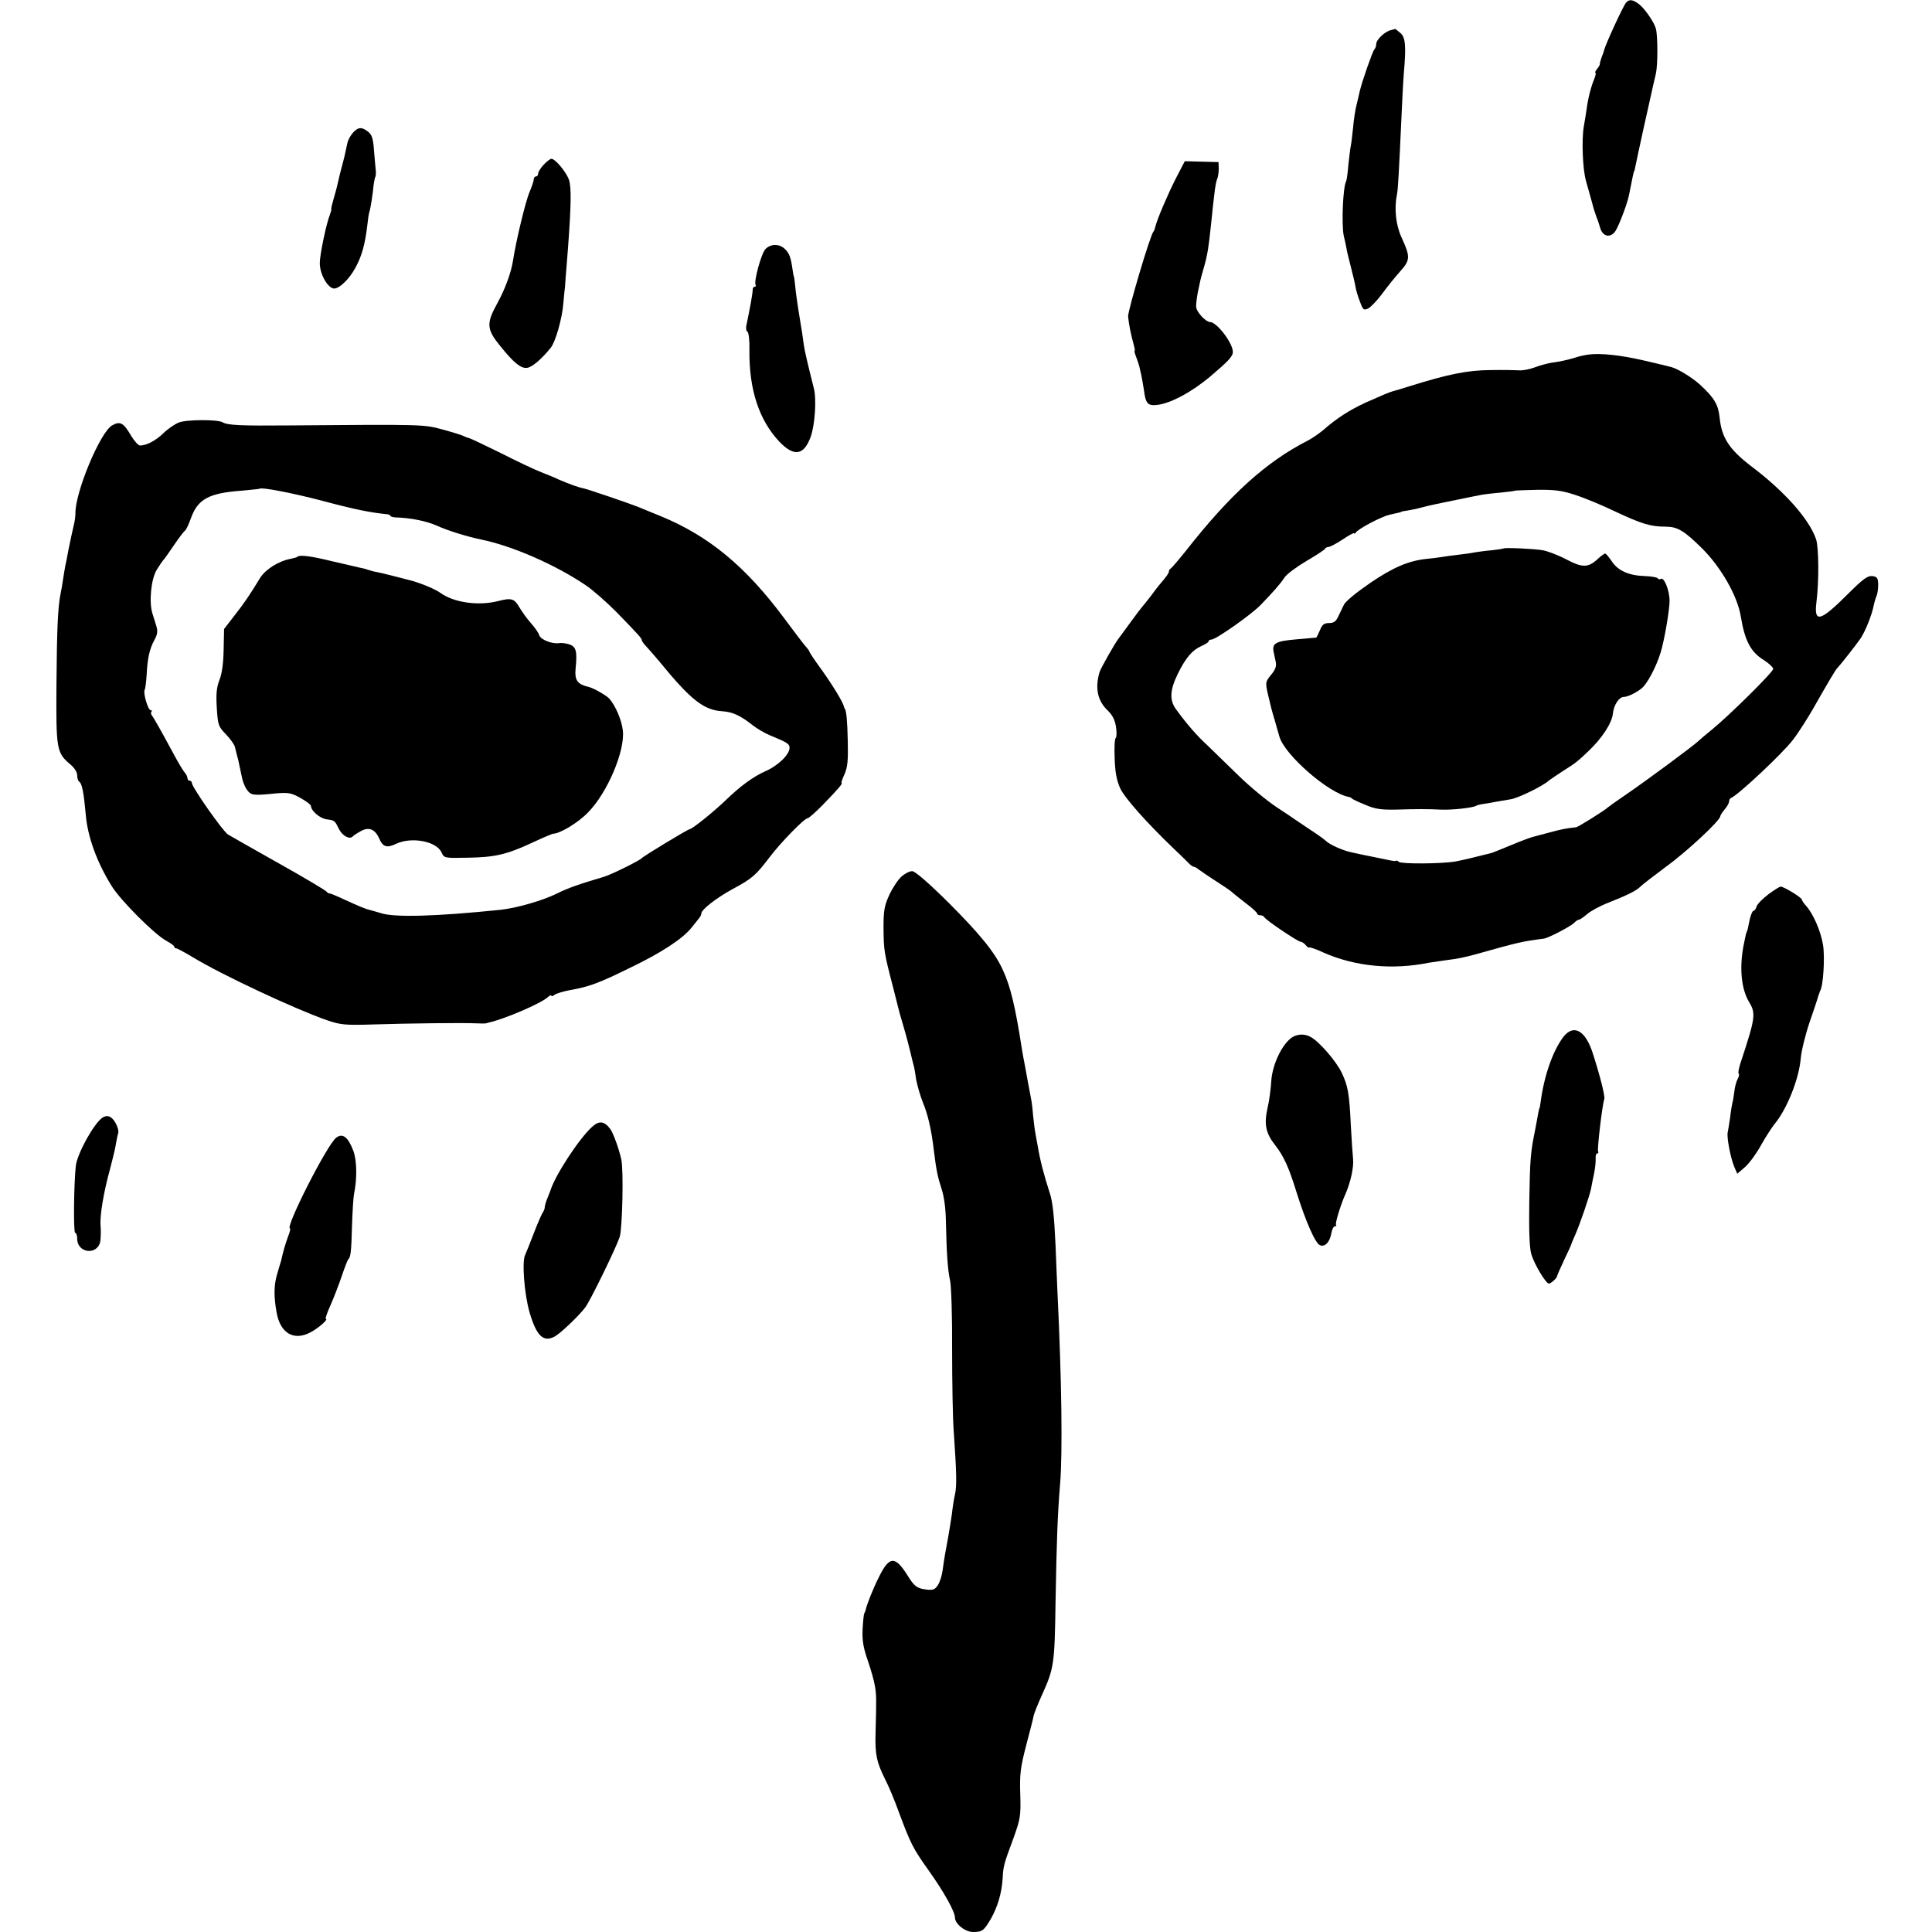<?xml version="1.0" standalone="no"?>
<!DOCTYPE svg PUBLIC "-//W3C//DTD SVG 20010904//EN"
 "http://www.w3.org/TR/2001/REC-SVG-20010904/DTD/svg10.dtd">
<svg version="1.0" xmlns="http://www.w3.org/2000/svg"
 width="876pt" height="876pt" viewBox="0 0 876 876"
 preserveAspectRatio="xMidYMid meet">
<g transform="translate(0,876) scale(0.1,-0.1)"
fill="#000000" stroke="none">
<path d="M7372 8747 c-13 -16 -91 -185 -98 -212 -1 -5 -6 -21 -12 -35 -5 -14
-9 -28 -8 -31 0 -3 -5 -13 -13 -22 -7 -10 -11 -17 -7 -17 3 0 1 -12 -5 -27
-16 -38 -29 -91 -35 -138 -3 -21 -9 -57 -13 -80 -10 -59 -5 -193 10 -245 15
-54 13 -45 28 -100 6 -25 16 -54 20 -65 5 -11 12 -33 17 -50 12 -39 47 -45 69
-12 16 25 54 125 61 162 17 86 21 104 23 108 2 1 4 11 6 22 10 50 58 269 80
365 2 8 8 34 13 56 9 39 9 171 0 204 -7 28 -49 89 -75 110 -30 23 -46 25 -61
7z"/>
<path d="M6305 8623 c-27 -7 -65 -43 -65 -63 0 -9 -4 -20 -9 -25 -8 -9 -56
-146 -66 -190 -2 -11 -9 -38 -14 -60 -6 -22 -13 -69 -16 -105 -4 -36 -8 -72
-10 -80 -2 -8 -7 -46 -11 -85 -3 -38 -8 -73 -10 -76 -15 -25 -22 -198 -11
-249 5 -19 10 -44 12 -55 1 -11 11 -49 20 -85 9 -36 19 -76 21 -90 2 -14 11
-44 20 -67 14 -38 17 -41 37 -32 12 6 41 36 64 67 23 32 60 77 82 102 46 51
46 66 6 153 -26 56 -34 131 -21 195 5 21 9 101 22 382 3 69 7 143 9 165 11
126 8 165 -15 185 -13 11 -23 19 -24 19 -1 -1 -10 -3 -21 -6z"/>
<path d="M1601 8159 c-11 -12 -23 -33 -26 -48 -10 -48 -14 -66 -25 -106 -6
-22 -13 -51 -16 -65 -3 -14 -11 -47 -19 -73 -8 -27 -14 -52 -13 -55 1 -4 -2
-14 -5 -22 -17 -41 -47 -184 -47 -223 0 -48 33 -109 62 -115 23 -4 71 40 100
95 28 51 43 104 53 188 3 28 7 57 10 65 6 18 16 86 19 121 2 14 5 30 7 35 3 5
4 18 3 29 -1 11 -5 51 -8 90 -4 56 -9 73 -26 87 -29 23 -45 23 -69 -3z"/>
<path d="M2465 8013 c-14 -15 -25 -33 -25 -40 0 -7 -4 -13 -10 -13 -5 0 -10
-6 -10 -14 0 -7 -9 -33 -19 -57 -18 -41 -62 -225 -75 -311 -9 -56 -35 -127
-71 -193 -51 -92 -49 -118 14 -195 61 -76 93 -101 120 -98 23 2 68 41 108 91
22 27 52 134 57 199 3 34 6 63 6 63 1 0 3 27 5 60 3 33 7 89 10 125 15 201 16
281 5 314 -11 34 -62 96 -80 96 -5 0 -21 -12 -35 -27z"/>
<path d="M5332 7952 c-37 -73 -87 -189 -94 -222 -2 -8 -5 -17 -8 -20 -14 -13
-117 -361 -115 -385 3 -34 14 -88 24 -122 5 -18 8 -33 6 -33 -3 0 0 -12 6 -27
6 -16 13 -36 15 -45 2 -10 6 -28 9 -40 3 -13 8 -43 12 -68 8 -63 18 -72 67
-65 61 10 149 58 230 125 84 71 106 94 106 114 0 41 -73 136 -104 136 -18 0
-59 43 -62 66 -2 10 2 41 7 68 12 57 11 56 27 111 18 63 22 92 36 225 3 30 8
79 12 109 3 30 9 62 13 70 4 9 7 30 7 46 l-1 30 -77 2 -76 2 -40 -77z"/>
<path d="M3471 7631 c-19 -19 -54 -148 -45 -163 3 -4 1 -8 -4 -8 -5 0 -9 -6
-9 -12 0 -18 -13 -88 -28 -160 -4 -14 -2 -29 4 -32 6 -4 10 -41 9 -84 -2 -179
44 -318 137 -416 66 -68 110 -61 141 24 19 53 27 171 14 220 -29 115 -41 167
-45 194 -4 33 -9 65 -25 161 -5 33 -12 80 -14 105 -3 25 -5 45 -6 45 -1 0 -4
14 -6 30 -8 58 -15 76 -34 95 -25 25 -64 26 -89 1z"/>
<path d="M7200 7152 c-14 -2 -39 -7 -56 -13 -37 -11 -67 -18 -111 -24 -18 -3
-51 -12 -75 -21 -24 -9 -56 -15 -73 -13 -16 1 -75 2 -130 1 -100 -1 -187 -18
-360 -72 -38 -12 -74 -23 -80 -24 -17 -5 -48 -18 -122 -51 -74 -34 -133 -72
-192 -124 -19 -16 -51 -38 -70 -48 -190 -97 -353 -244 -556 -503 -33 -41 -63
-76 -67 -78 -4 -2 -8 -8 -8 -13 0 -8 -14 -27 -45 -63 -5 -6 -23 -29 -39 -51
-17 -22 -33 -42 -36 -45 -3 -3 -27 -34 -53 -70 -26 -36 -51 -69 -55 -75 -16
-20 -80 -133 -86 -151 -22 -73 -10 -131 36 -175 22 -21 33 -43 38 -74 4 -25 3
-48 -1 -51 -5 -3 -7 -44 -5 -92 2 -64 9 -100 25 -136 21 -45 120 -156 244
-275 27 -25 56 -54 65 -63 9 -10 20 -18 25 -18 4 0 13 -5 20 -11 7 -5 41 -29
77 -52 36 -23 70 -46 76 -52 6 -6 34 -28 62 -50 29 -21 52 -43 52 -47 0 -4 6
-8 14 -8 8 0 16 -4 18 -8 4 -12 153 -112 165 -112 6 0 16 -7 23 -15 7 -9 15
-14 17 -11 2 2 32 -8 66 -24 141 -62 310 -79 477 -45 14 2 48 7 75 11 57 7 85
13 143 29 185 52 206 57 302 69 21 3 121 55 138 72 7 8 17 14 21 14 4 0 21 11
37 25 16 14 58 37 94 51 91 36 131 56 149 75 9 9 61 49 116 90 94 68 245 209
245 228 0 4 9 18 20 31 11 13 20 29 20 36 0 7 4 14 9 16 31 12 234 202 281
264 22 28 67 99 90 139 67 118 103 179 110 185 11 11 87 107 106 135 22 33 52
108 60 151 3 15 9 34 13 43 4 9 7 32 7 51 -1 30 -5 35 -27 38 -21 2 -42 -13
-110 -81 -126 -126 -155 -134 -143 -37 12 93 11 249 -2 286 -31 90 -142 216
-295 331 -99 76 -133 129 -142 220 -6 58 -24 89 -88 148 -35 32 -98 71 -129
80 -11 3 -58 15 -120 29 -111 26 -204 36 -260 28z m-58 -636 c41 -13 123 -47
181 -75 119 -56 161 -69 229 -69 54 0 84 -18 166 -99 87 -87 160 -216 175
-308 18 -110 45 -161 103 -197 24 -15 44 -34 44 -41 0 -14 -200 -212 -280
-277 -24 -19 -51 -42 -59 -50 -27 -25 -241 -183 -326 -241 -44 -30 -82 -57
-85 -60 -10 -11 -134 -89 -144 -90 -48 -5 -70 -10 -122 -24 -32 -9 -66 -17
-75 -20 -9 -2 -52 -18 -95 -36 -44 -18 -83 -34 -89 -36 -70 -18 -137 -34 -165
-39 -64 -11 -245 -12 -257 -2 -7 6 -13 8 -13 5 0 -3 -19 0 -42 5 -24 5 -52 11
-63 13 -11 2 -31 6 -45 9 -14 3 -38 8 -55 12 -37 8 -96 34 -113 51 -7 7 -39
30 -70 50 -31 21 -61 41 -67 45 -5 4 -45 31 -88 59 -42 28 -120 92 -171 142
-52 51 -116 113 -142 138 -47 43 -93 96 -141 162 -31 42 -29 87 7 161 36 73
65 108 108 127 18 8 32 17 32 21 0 5 6 8 13 8 19 0 175 109 221 155 59 61 90
96 110 126 9 15 54 48 99 75 45 26 84 52 85 56 2 4 9 8 16 8 6 0 35 15 64 34
28 19 52 32 52 28 0 -4 4 -2 8 4 12 17 114 71 152 80 49 11 50 11 53 13 1 2
14 4 28 6 14 2 43 8 65 14 33 9 75 18 219 47 11 2 31 6 45 9 14 3 54 8 90 11
36 4 66 7 68 9 2 1 47 3 101 4 80 1 112 -3 173 -23z"/>
<path d="M6817 6273 c-2 -1 -25 -5 -53 -8 -27 -2 -60 -7 -74 -9 -14 -3 -47 -8
-75 -11 -27 -3 -64 -8 -81 -11 -17 -3 -46 -6 -65 -8 -80 -8 -152 -38 -256
-109 -64 -44 -113 -84 -120 -100 -7 -15 -19 -39 -26 -54 -10 -21 -20 -28 -41
-28 -22 0 -31 -7 -41 -32 -8 -18 -15 -33 -17 -34 -2 0 -43 -4 -91 -8 -94 -8
-110 -18 -102 -58 3 -13 7 -34 10 -47 3 -17 -3 -34 -22 -56 -25 -31 -26 -34
-15 -84 15 -65 19 -79 31 -119 5 -18 15 -52 22 -77 23 -82 222 -256 313 -273
6 -1 13 -4 16 -8 3 -3 30 -16 60 -28 44 -19 70 -23 135 -22 102 3 148 3 210 0
50 -2 141 8 157 17 4 3 20 7 35 9 16 2 42 7 58 10 17 3 46 8 65 11 33 5 144
59 172 84 7 6 36 25 63 43 62 39 66 43 118 92 61 58 106 127 110 169 4 40 28
76 50 76 20 0 71 27 89 47 30 34 70 118 84 178 17 68 34 176 34 211 0 47 -25
109 -40 99 -5 -3 -11 -2 -14 3 -2 4 -29 9 -58 10 -73 2 -123 25 -150 67 -13
19 -26 35 -30 35 -4 0 -19 -11 -33 -24 -44 -41 -70 -41 -144 -2 -36 19 -84 37
-106 41 -40 7 -173 13 -178 8z"/>
<path d="M810 6844 c-19 -8 -51 -30 -70 -49 -34 -33 -76 -55 -105 -55 -8 0
-26 20 -41 45 -34 58 -49 67 -86 46 -54 -31 -169 -306 -166 -401 0 -8 -2 -26
-5 -40 -11 -48 -17 -76 -27 -125 -5 -27 -11 -60 -14 -71 -2 -12 -7 -39 -10
-60 -3 -22 -8 -50 -11 -64 -13 -64 -17 -165 -19 -412 -2 -296 0 -311 63 -364
18 -15 31 -35 31 -49 0 -13 4 -26 9 -29 13 -8 21 -51 30 -151 8 -99 52 -219
119 -325 41 -65 193 -217 245 -245 20 -11 37 -23 37 -27 0 -5 4 -8 9 -8 5 0
38 -18 73 -39 131 -80 469 -238 611 -287 62 -21 81 -23 210 -19 155 5 411 8
467 5 19 -1 38 -1 43 0 4 1 10 3 15 4 71 16 232 85 265 114 9 8 17 12 17 7 0
-4 6 -2 14 4 7 6 40 16 72 22 85 15 129 31 271 101 142 68 237 131 277 180 14
18 31 38 36 45 6 7 10 16 10 21 0 18 69 71 142 111 88 47 105 62 168 145 50
66 157 176 172 176 5 0 37 28 71 63 65 67 91 97 83 97 -3 0 3 18 13 39 14 32
17 63 15 148 -2 93 -6 140 -14 151 -2 1 -3 5 -4 10 -5 19 -44 85 -97 160 -33
45 -59 84 -59 87 0 3 -7 13 -16 23 -9 9 -52 67 -97 127 -176 237 -343 375
-562 465 -44 18 -89 36 -100 41 -37 15 -230 81 -250 85 -22 4 -63 19 -110 39
-16 8 -53 23 -81 34 -29 11 -111 50 -184 87 -73 36 -138 67 -144 68 -6 1 -16
5 -22 8 -6 4 -48 17 -95 30 -90 24 -81 24 -704 19 -211 -2 -274 1 -295 14 -23
14 -166 13 -200 -1z m645 -353 c153 -41 223 -55 303 -63 6 -1 12 -4 12 -7 0
-3 10 -6 23 -7 69 -2 139 -16 189 -38 51 -23 136 -49 198 -62 143 -29 337
-114 475 -207 33 -22 95 -77 139 -121 106 -109 116 -121 116 -129 0 -4 10 -18
23 -31 12 -13 36 -41 54 -62 145 -178 204 -224 289 -229 46 -3 82 -20 135 -62
20 -16 56 -37 80 -47 80 -33 89 -39 89 -57 0 -30 -52 -81 -110 -106 -54 -24
-114 -68 -176 -128 -57 -55 -156 -135 -168 -135 -7 0 -209 -122 -216 -131 -10
-11 -135 -73 -170 -84 -115 -34 -166 -52 -214 -76 -64 -32 -182 -66 -255 -74
-291 -30 -484 -36 -545 -15 -21 6 -43 13 -49 14 -18 4 -45 15 -115 47 -34 16
-65 29 -68 28 -4 0 -10 3 -13 8 -3 5 -100 63 -216 128 -115 65 -220 124 -231
131 -23 14 -164 215 -164 234 0 5 -4 10 -10 10 -5 0 -10 5 -10 12 0 6 -6 19
-14 27 -7 9 -29 45 -48 81 -56 104 -90 164 -99 176 -5 6 -6 14 -2 17 3 4 2 7
-4 7 -12 0 -35 79 -27 92 3 5 7 36 9 69 4 76 13 116 35 157 14 25 16 40 9 63
-5 16 -13 42 -18 58 -16 52 -6 156 20 198 13 21 26 40 29 43 4 3 25 33 48 67
23 34 46 64 51 67 5 3 17 29 27 57 31 86 81 113 227 124 45 4 83 8 84 9 8 8
147 -19 278 -53z"/>
<path d="M1349 6236 c-2 -3 -17 -7 -32 -10 -54 -10 -114 -48 -138 -87 -46 -76
-74 -117 -119 -174 l-44 -57 -2 -93 c-1 -60 -7 -108 -19 -138 -13 -34 -16 -64
-12 -127 5 -78 7 -84 41 -119 20 -21 38 -46 41 -57 2 -10 9 -37 15 -59 5 -22
12 -56 16 -75 3 -19 13 -46 23 -60 20 -27 27 -28 136 -17 52 4 66 2 107 -21
27 -15 48 -31 48 -37 1 -22 41 -56 71 -60 37 -5 36 -4 57 -46 16 -30 49 -47
62 -31 3 4 19 14 35 23 37 21 65 10 84 -32 17 -40 35 -45 77 -25 70 33 183 12
206 -39 12 -26 13 -26 117 -24 126 2 177 14 294 68 49 23 92 41 96 41 30 0
114 51 157 96 88 89 169 280 158 372 -5 47 -33 112 -61 144 -12 14 -73 49 -93
53 -53 13 -65 30 -60 85 8 77 2 97 -27 108 -16 5 -37 8 -48 6 -32 -5 -84 16
-90 36 -3 11 -21 36 -38 55 -18 20 -41 53 -53 73 -22 38 -36 42 -94 27 -89
-23 -200 -8 -262 36 -23 17 -83 42 -128 55 -56 15 -139 36 -160 40 -14 2 -32
7 -40 10 -8 3 -25 8 -38 10 -13 3 -69 16 -125 29 -97 24 -148 30 -158 21z"/>
<path d="M4088 4786 c-15 -13 -40 -50 -55 -82 -23 -50 -27 -72 -27 -149 1
-104 2 -113 44 -274 12 -47 23 -90 24 -95 1 -6 10 -38 20 -71 17 -58 27 -96
42 -160 4 -16 8 -32 9 -35 1 -3 5 -27 9 -55 5 -27 19 -75 31 -105 22 -52 39
-126 49 -215 11 -90 18 -123 35 -175 12 -36 19 -89 20 -152 3 -139 8 -217 19
-265 5 -23 10 -162 9 -310 0 -147 3 -313 7 -368 13 -188 15 -252 6 -291 -5
-21 -11 -61 -14 -89 -4 -27 -11 -72 -16 -100 -13 -69 -19 -103 -26 -155 -3
-24 -13 -55 -22 -68 -13 -20 -22 -23 -54 -19 -40 5 -53 15 -82 62 -57 91 -83
91 -130 -4 -28 -55 -58 -132 -61 -151 0 -3 -3 -9 -6 -15 -3 -5 -6 -39 -8 -75
-2 -50 4 -83 24 -140 14 -41 29 -93 32 -115 7 -40 7 -58 3 -210 -3 -98 4 -133
42 -210 17 -32 45 -100 63 -150 54 -145 64 -165 135 -265 70 -98 120 -188 120
-215 0 -28 46 -65 82 -65 42 0 49 6 81 60 30 53 49 117 53 180 3 58 5 67 48
182 33 92 35 104 32 203 -3 90 1 121 26 218 16 61 32 122 34 134 2 13 20 57
39 99 54 119 57 139 61 419 5 279 9 398 21 540 11 139 7 467 -12 860 -2 55 -7
154 -9 219 -6 131 -13 197 -26 236 -27 84 -44 148 -55 215 -3 17 -8 41 -10 55
-3 14 -7 48 -10 75 -2 28 -6 62 -9 78 -3 15 -10 53 -16 85 -6 31 -12 68 -15
82 -3 14 -8 41 -11 60 -30 195 -52 286 -86 360 -36 81 -105 165 -249 309 -91
90 -150 141 -163 141 -12 0 -33 -11 -48 -24z"/>
<path d="M8018 4705 c-25 -19 -49 -43 -53 -54 -3 -12 -10 -21 -15 -21 -4 0
-11 -17 -16 -37 -9 -43 -10 -51 -14 -58 -3 -7 -5 -14 -15 -65 -19 -103 -9
-196 26 -254 31 -51 28 -72 -37 -269 -9 -26 -14 -51 -11 -54 4 -3 2 -14 -4
-25 -6 -11 -13 -36 -15 -56 -3 -21 -6 -44 -9 -52 -2 -8 -7 -37 -10 -65 -4 -27
-9 -58 -11 -68 -6 -20 12 -116 30 -159 l13 -30 36 31 c20 18 52 62 72 99 21
37 48 79 60 94 57 68 112 205 120 300 3 34 21 107 40 163 19 55 37 108 39 118
3 9 7 20 9 25 14 21 22 152 13 207 -10 63 -45 143 -78 179 -10 11 -18 23 -18
27 0 9 -82 59 -96 59 -5 0 -30 -16 -56 -35z"/>
<path d="M7089 4059 c-48 -63 -88 -176 -104 -299 -2 -14 -4 -25 -5 -25 -1 0
-3 -11 -6 -25 -2 -14 -9 -48 -14 -76 -20 -97 -23 -130 -26 -324 -2 -133 1
-208 9 -236 13 -45 66 -134 80 -134 9 0 37 25 37 34 0 2 14 35 32 73 18 37 33
70 33 73 1 3 9 23 19 45 21 49 63 171 70 205 2 14 9 45 14 70 5 25 8 56 7 68
-1 12 2 22 7 22 5 0 7 4 4 9 -5 8 19 212 28 237 5 12 -20 109 -52 208 -33 104
-87 134 -133 75z"/>
<path d="M5871 4063 c-49 -19 -102 -123 -107 -206 -2 -34 -9 -89 -17 -122 -16
-71 -8 -113 33 -165 41 -52 64 -103 100 -220 41 -130 84 -228 105 -236 22 -9
44 13 51 52 3 19 11 34 17 34 6 0 8 3 5 6 -6 5 21 92 42 139 24 54 39 124 35
160 -2 22 -7 90 -10 150 -7 148 -13 181 -41 240 -24 52 -103 143 -141 163 -23
13 -48 14 -72 5z"/>
<path d="M464 3692 c-39 -27 -112 -160 -120 -216 -9 -78 -12 -306 -3 -306 5 0
9 -12 9 -26 0 -68 94 -77 105 -11 2 18 3 49 1 70 -4 45 14 152 43 257 11 41
23 91 26 110 3 19 8 43 11 52 3 10 -3 31 -13 48 -17 29 -37 37 -59 22z"/>
<path d="M2685 3651 c-59 -53 -169 -221 -190 -291 -1 -3 -7 -18 -13 -33 -7
-16 -12 -34 -12 -41 0 -6 -4 -16 -8 -22 -4 -5 -23 -47 -41 -94 -18 -47 -36
-92 -40 -100 -15 -29 -4 -177 20 -260 31 -107 63 -138 114 -110 26 14 107 91
138 131 23 30 140 270 157 321 12 40 18 303 7 351 -10 47 -37 121 -50 138 -27
36 -50 39 -82 10z"/>
<path d="M1525 3602 c-40 -28 -235 -412 -210 -412 3 0 -1 -17 -9 -37 -12 -33
-22 -66 -31 -108 -2 -5 -10 -34 -19 -64 -14 -48 -15 -99 -2 -171 16 -94 77
-131 152 -92 36 18 86 62 71 62 -3 0 6 28 22 63 15 34 38 94 51 132 13 39 26
72 29 75 11 9 14 35 17 150 2 64 6 129 9 145 15 71 13 155 -3 197 -24 63 -48
81 -77 60z"/>
</g>
</svg>

